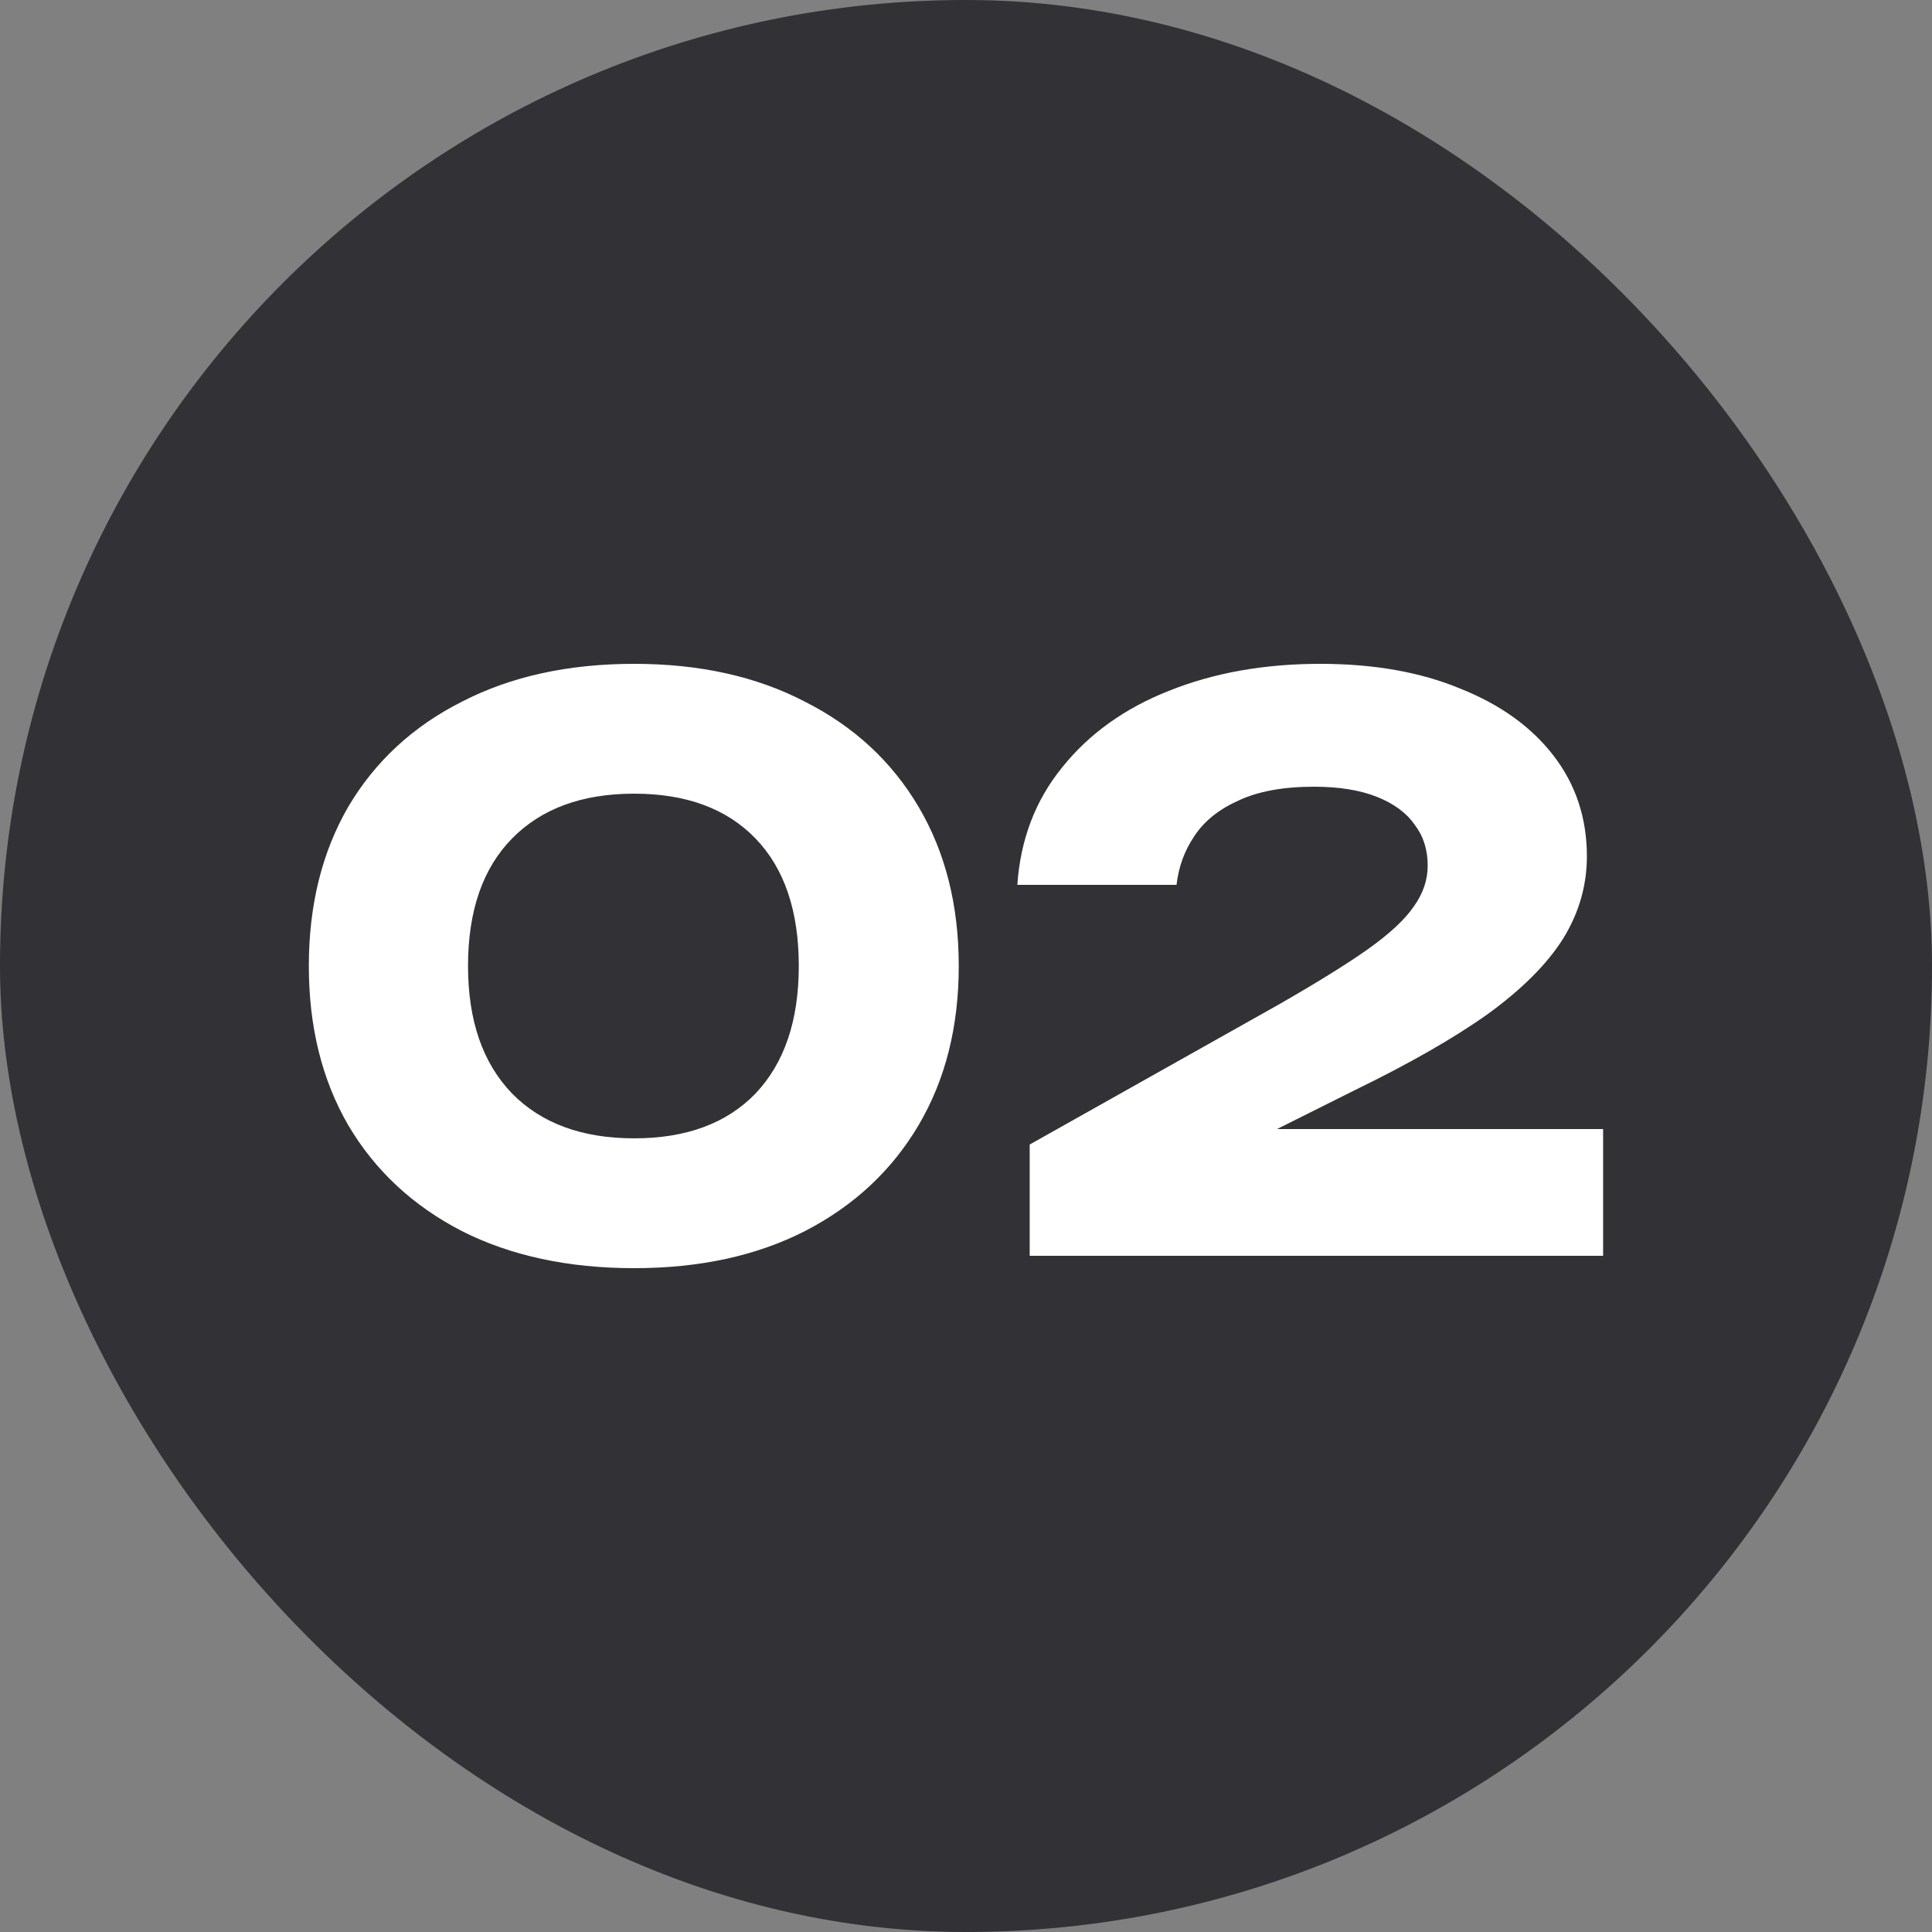 <svg width="100" height="100" viewBox="0 0 100 100" fill="none" xmlns="http://www.w3.org/2000/svg">
<rect x="0" y="0" width="100" height="100" fill="#808080" stroke="none"/>
<rect width="100" height="100" rx="50" fill="#313136"/>
<path d="M32.825 65.64C29.411 65.64 26.438 65 23.905 63.72C21.371 62.413 19.411 60.587 18.025 58.24C16.665 55.893 15.985 53.147 15.985 50C15.985 46.853 16.665 44.107 18.025 41.76C19.411 39.413 21.371 37.6 23.905 36.32C26.438 35.013 29.411 34.36 32.825 34.36C36.211 34.36 39.158 35.013 41.665 36.32C44.198 37.6 46.158 39.413 47.545 41.76C48.931 44.107 49.625 46.853 49.625 50C49.625 53.147 48.931 55.893 47.545 58.24C46.158 60.587 44.198 62.413 41.665 63.72C39.158 65 36.211 65.64 32.825 65.64ZM32.825 58.92C35.518 58.92 37.611 58.147 39.105 56.6C40.598 55.027 41.345 52.827 41.345 50C41.345 47.147 40.598 44.947 39.105 43.4C37.611 41.853 35.518 41.08 32.825 41.08C30.131 41.08 28.025 41.853 26.505 43.4C24.985 44.947 24.225 47.147 24.225 50C24.225 52.827 24.985 55.027 26.505 56.6C28.025 58.147 30.131 58.92 32.825 58.92ZM52.657 45.8C52.817 43.453 53.59 41.427 54.977 39.72C56.364 37.987 58.203 36.667 60.497 35.76C62.817 34.827 65.43 34.36 68.337 34.36C71.11 34.36 73.523 34.787 75.577 35.64C77.657 36.467 79.27 37.627 80.417 39.12C81.564 40.613 82.137 42.347 82.137 44.32C82.137 45.84 81.724 47.267 80.897 48.6C80.07 49.907 78.777 51.2 77.017 52.48C75.257 53.733 72.95 55.053 70.097 56.44L61.857 60.56L61.537 58.44H82.977V65H53.297V59.24L66.177 52C68.177 50.853 69.724 49.893 70.817 49.12C71.937 48.32 72.724 47.587 73.177 46.92C73.657 46.253 73.897 45.547 73.897 44.8C73.897 43.973 73.67 43.267 73.217 42.68C72.79 42.067 72.137 41.587 71.257 41.24C70.377 40.893 69.297 40.72 68.017 40.72C66.417 40.72 65.11 40.96 64.097 41.44C63.084 41.893 62.324 42.507 61.817 43.28C61.31 44.027 61.004 44.867 60.897 45.8H52.657Z" fill="white"/>
</svg>
